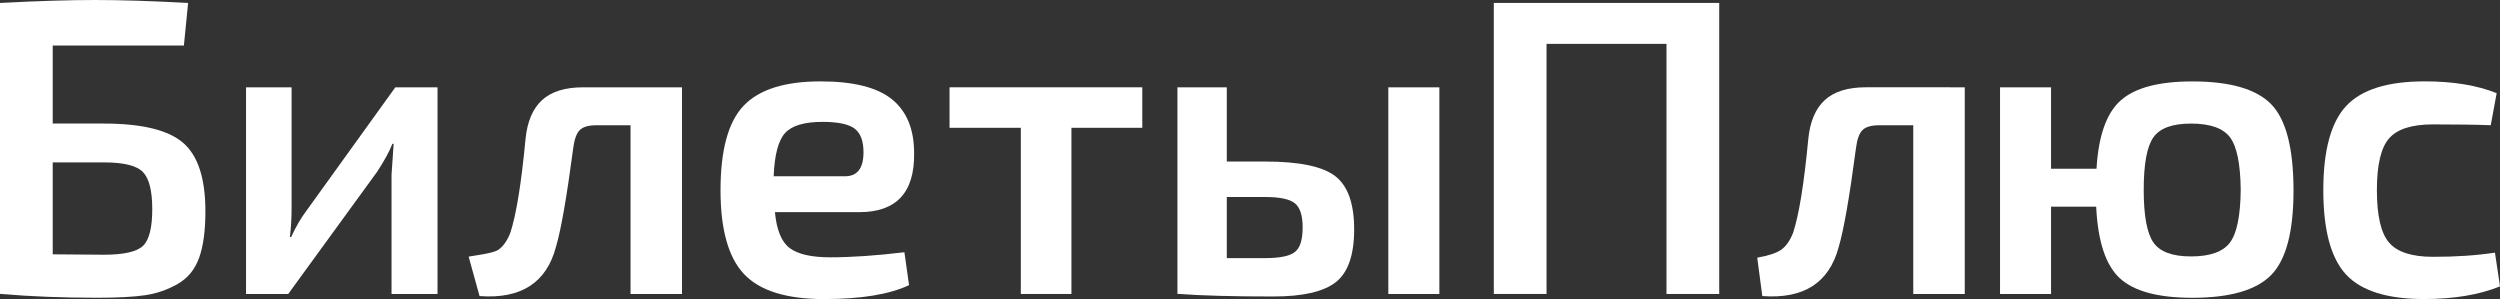 <?xml version="1.0" encoding="utf-8"?>
<!-- Generator: Adobe Illustrator 16.0.2, SVG Export Plug-In . SVG Version: 6.00 Build 0)  -->
<!DOCTYPE svg PUBLIC "-//W3C//DTD SVG 1.1//EN" "http://www.w3.org/Graphics/SVG/1.1/DTD/svg11.dtd">
<svg version="1.1" id="Layer_2_copy" xmlns="http://www.w3.org/2000/svg" xmlns:xlink="http://www.w3.org/1999/xlink" x="0px"
	 y="0px" width="142.258px" height="17.016px" viewBox="0 0 142.258 17.016" enable-background="new 0 0 142.258 17.016"
	 xml:space="preserve">
<rect x="0" y="0" width="142.258" height="17.016" fill="#333333" stroke="none"/>
<path fill="#FFFFFF" d="M3,7.031h2.904c2.16,0,3.664,0.364,4.512,1.093c0.848,0.728,1.272,2.027,1.272,3.899
	c0,1.104-0.12,1.988-0.36,2.652c-0.24,0.664-0.648,1.16-1.224,1.487c-0.576,0.328-1.192,0.54-1.848,0.637
	c-0.656,0.096-1.56,0.144-2.712,0.144c-1.984,0-3.808-0.071-5.472-0.216H0V0.168C2.127,0.056,3.928,0,5.4,0
	c1.488,0,3.256,0.056,5.304,0.168l-0.24,2.424H3V7.031z M3,14.472l2.904,0.023c1.136,0,1.88-0.168,2.232-0.504
	c0.352-0.337,0.528-1.031,0.528-2.089c0-1.039-0.176-1.743-0.528-2.111C7.784,9.424,7.04,9.24,5.904,9.24H3V14.472z"/>
<path fill="#FFFFFF" d="M24.896,16.728H22.28V9.936c0-0.048,0.04-0.632,0.12-1.752h-0.072c-0.16,0.416-0.448,0.944-0.864,1.584
	l-5.064,6.96H14V4.968h2.592v6.863c0,0.575-0.032,1.129-0.096,1.655h0.072c0.272-0.592,0.56-1.088,0.864-1.487l5.064-7.031h2.4
	V16.728z"/>
<path fill="#FFFFFF" d="M38.808,4.968v11.76H35.88v-9.6h-1.944c-0.448,0-0.764,0.092-0.948,0.275
	c-0.184,0.186-0.308,0.532-0.372,1.044c-0.368,2.784-0.696,4.656-0.984,5.616c-0.544,2.032-1.992,2.96-4.344,2.784l-0.621-2.245
	c0.64-0.11,1.429-0.203,1.701-0.395c0.272-0.192,0.496-0.514,0.672-0.961c0.336-1.023,0.624-2.8,0.864-5.328
	C30,6.928,30.312,6.188,30.84,5.7c0.528-0.488,1.312-0.732,2.352-0.732H38.808z"/>
<path fill="#FFFFFF" d="M48.896,12.072h-4.8c0.096,1.024,0.38,1.708,0.852,2.054c0.472,0.344,1.236,0.516,2.292,0.516
	c1.2,0,2.607-0.096,4.224-0.288l0.264,1.872c-1.12,0.528-2.736,0.792-4.848,0.792c-2.128,0-3.64-0.472-4.536-1.416
	C41.448,14.656,41,13.064,41,10.823c0-2.287,0.44-3.892,1.32-4.812c0.879-0.92,2.336-1.38,4.368-1.38c1.872,0,3.228,0.34,4.068,1.02
	c0.84,0.682,1.26,1.7,1.26,3.061C52.048,10.953,51.008,12.072,48.896,12.072z M44.024,10.031h4.056c0.704,0,1.056-0.455,1.056-1.367
	c0-0.641-0.168-1.088-0.504-1.345c-0.336-0.255-0.944-0.384-1.824-0.384c-1.04,0-1.752,0.212-2.136,0.636
	C44.288,7.996,44.072,8.816,44.024,10.031z"/>
<path fill="#FFFFFF" d="M65,7.272h-4.032v9.456h-2.88V7.272h-4.056V4.968H65V7.272z"/>
<path fill="#FFFFFF" d="M69.808,9.192h2.185c1.936,0,3.264,0.276,3.983,0.828c0.719,0.552,1.08,1.563,1.08,3.036
	c0,1.456-0.351,2.456-1.045,3c-0.695,0.544-1.878,0.815-3.539,0.815c-2.305,0-4.097-0.049-5.377-0.145H67V4.968h2.808V9.192z
	 M69.808,14.688h2.185c0.832,0,1.395-0.116,1.69-0.348c0.297-0.232,0.442-0.7,0.442-1.404c0-0.672-0.146-1.128-0.442-1.368
	c-0.297-0.239-0.858-0.358-1.69-0.358h-2.185V14.688z M81.904,4.968v11.76H79V4.968H81.904z"/>
<path fill="#FFFFFF" d="M97.829,0.167v16.561h-3V2.496h-6.826v14.231h-3V0.167H97.829z"/>
<path fill="#FFFFFF" d="M111.801,4.968v11.76h-2.93v-9.6h-1.942c-0.448,0-0.765,0.092-0.948,0.275
	c-0.186,0.186-0.309,0.532-0.372,1.044c-0.368,2.784-0.696,4.656-0.983,5.616c-0.545,2.032-1.992,2.96-4.345,2.784l-0.288-2.185
	c0.641-0.111,1.096-0.265,1.368-0.455c0.271-0.192,0.496-0.514,0.673-0.961c0.336-1.023,0.623-2.8,0.863-5.328
	c0.096-0.992,0.408-1.731,0.936-2.221c0.528-0.487,1.313-0.731,2.354-0.731L111.801,4.968L111.801,4.968z"/>
<path fill="#FFFFFF" d="M116.706,9.6h2.592c0.111-1.888,0.576-3.188,1.393-3.899c0.814-0.713,2.168-1.068,4.057-1.068
	c2.159,0,3.659,0.437,4.5,1.308c0.84,0.873,1.26,2.508,1.26,4.908c0,2.336-0.424,3.937-1.271,4.8
	c-0.849,0.864-2.345,1.296-4.488,1.296c-1.937,0-3.309-0.367-4.115-1.104c-0.809-0.736-1.26-2.096-1.355-4.08h-2.568v4.968h-2.903
	V4.968h2.903V9.6H116.706z M124.672,14.592c1.089,0,1.828-0.265,2.222-0.792c0.392-0.528,0.596-1.527,0.61-3
	c-0.016-1.472-0.219-2.468-0.61-2.988c-0.394-0.52-1.133-0.78-2.222-0.78c-1.055,0-1.768,0.261-2.135,0.78
	c-0.369,0.521-0.553,1.517-0.553,2.988c0,1.473,0.184,2.472,0.553,3C122.905,14.328,123.618,14.592,124.672,14.592z"/>
<path fill="#FFFFFF" d="M141.971,14.376l0.287,1.92c-1.184,0.479-2.623,0.72-4.319,0.72c-2.097,0-3.576-0.464-4.438-1.392
	c-0.864-0.93-1.297-2.528-1.297-4.802c0-2.271,0.437-3.871,1.309-4.8c0.871-0.928,2.355-1.392,4.451-1.392
	c1.633,0,3,0.225,4.104,0.672l-0.336,1.824c-0.8-0.032-1.896-0.048-3.288-0.048c-1.199,0-2.031,0.264-2.494,0.792
	c-0.466,0.527-0.697,1.512-0.697,2.951c0,1.457,0.231,2.453,0.697,2.988c0.463,0.536,1.295,0.804,2.494,0.804
	C139.739,14.616,140.915,14.537,141.971,14.376z"/>
</svg>
